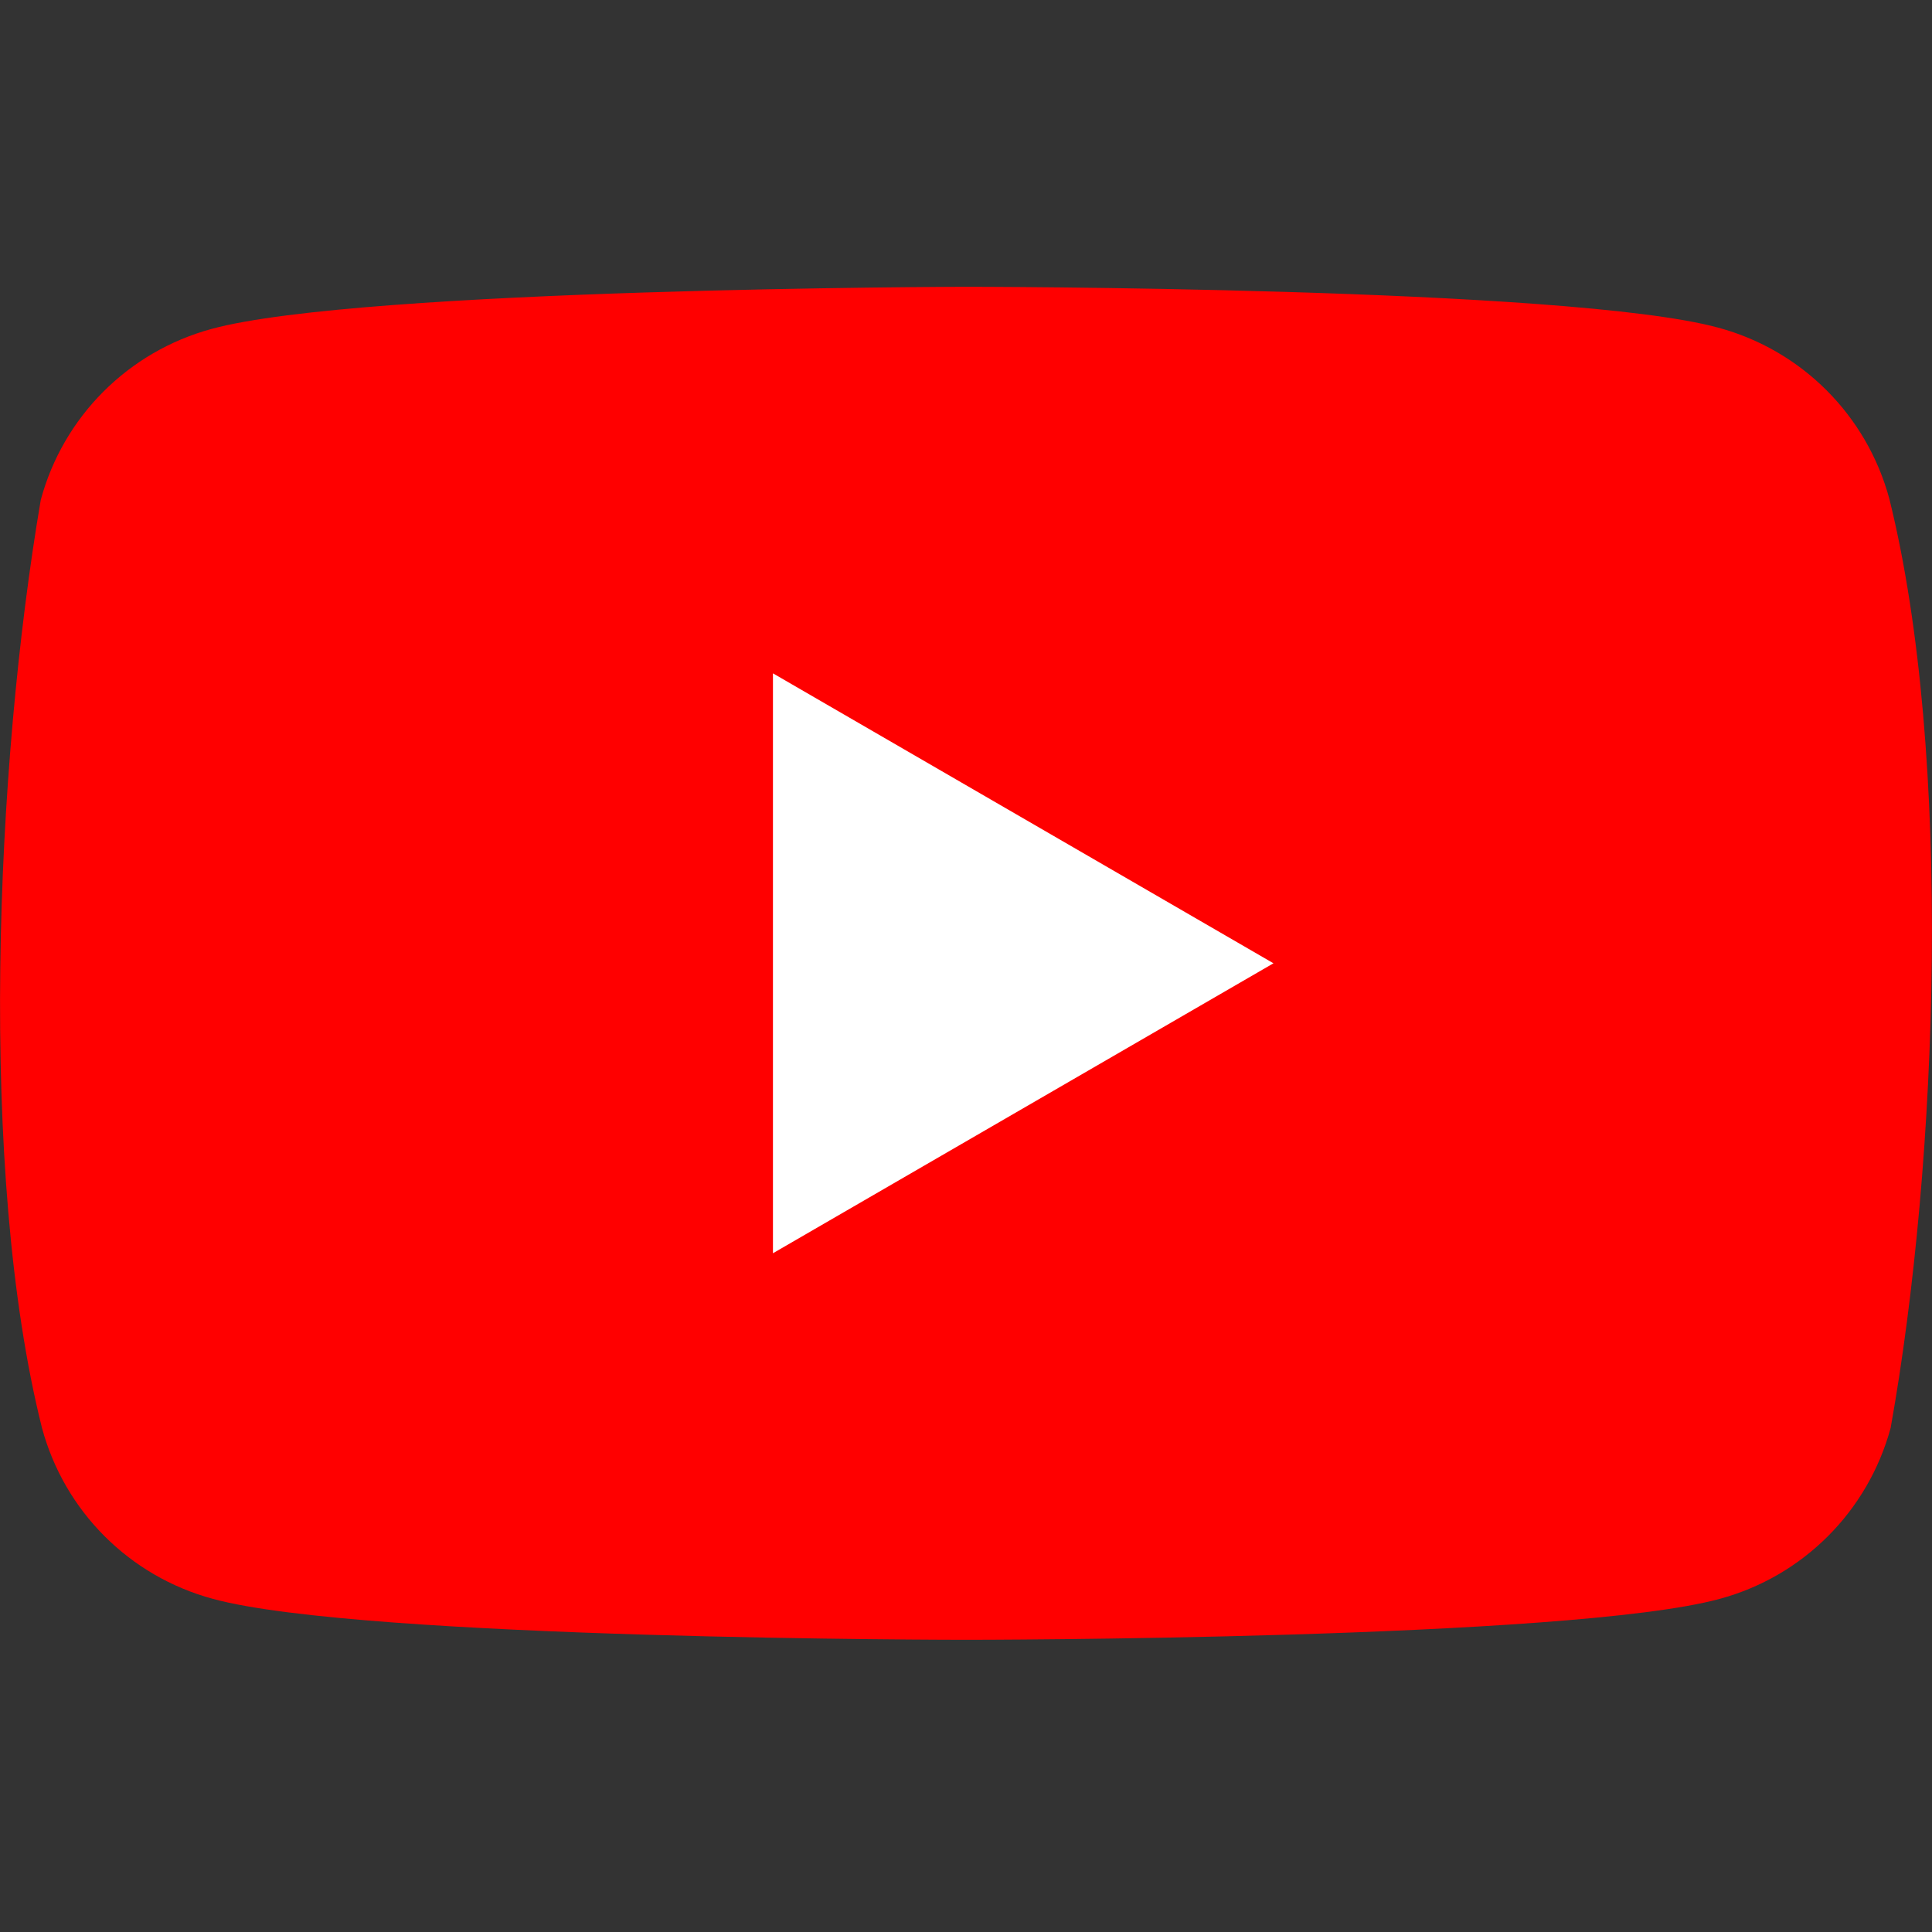 <?xml version="1.0" encoding="UTF-8"?>
<svg xmlns="http://www.w3.org/2000/svg" xmlns:xlink="http://www.w3.org/1999/xlink" width="50px" height="50px" viewBox="0 0 50 50" version="1.1">
<rect x="0" y="0" width="50" height="50" fill="#333333" stroke="none"/>
<g id="surface1">
<path style=" stroke:none;fill-rule:nonzero;fill:rgb(100%,0%,0%);fill-opacity:1;" d="M 48.895 12.906 C 48.312 10.75 46.629 9.062 44.469 8.48 C 40.59 7.422 24.973 7.422 24.973 7.422 C 24.973 7.422 9.359 7.453 5.477 8.512 C 3.32 9.098 1.637 10.781 1.055 12.938 C -0.121 19.832 -0.574 30.336 1.086 36.953 C 1.668 39.113 3.352 40.797 5.512 41.379 C 9.391 42.438 25.008 42.438 25.008 42.438 C 25.008 42.438 40.621 42.438 44.504 41.379 C 46.66 40.797 48.344 39.113 48.93 36.953 C 50.164 30.051 50.547 19.551 48.895 12.906 Z M 48.895 12.906 "/>
<path style=" stroke:none;fill-rule:nonzero;fill:rgb(100%,100%,100%);fill-opacity:1;" d="M 20.004 32.434 L 32.957 24.93 L 20.004 17.426 Z M 20.004 32.434 "/>
</g>
</svg>
